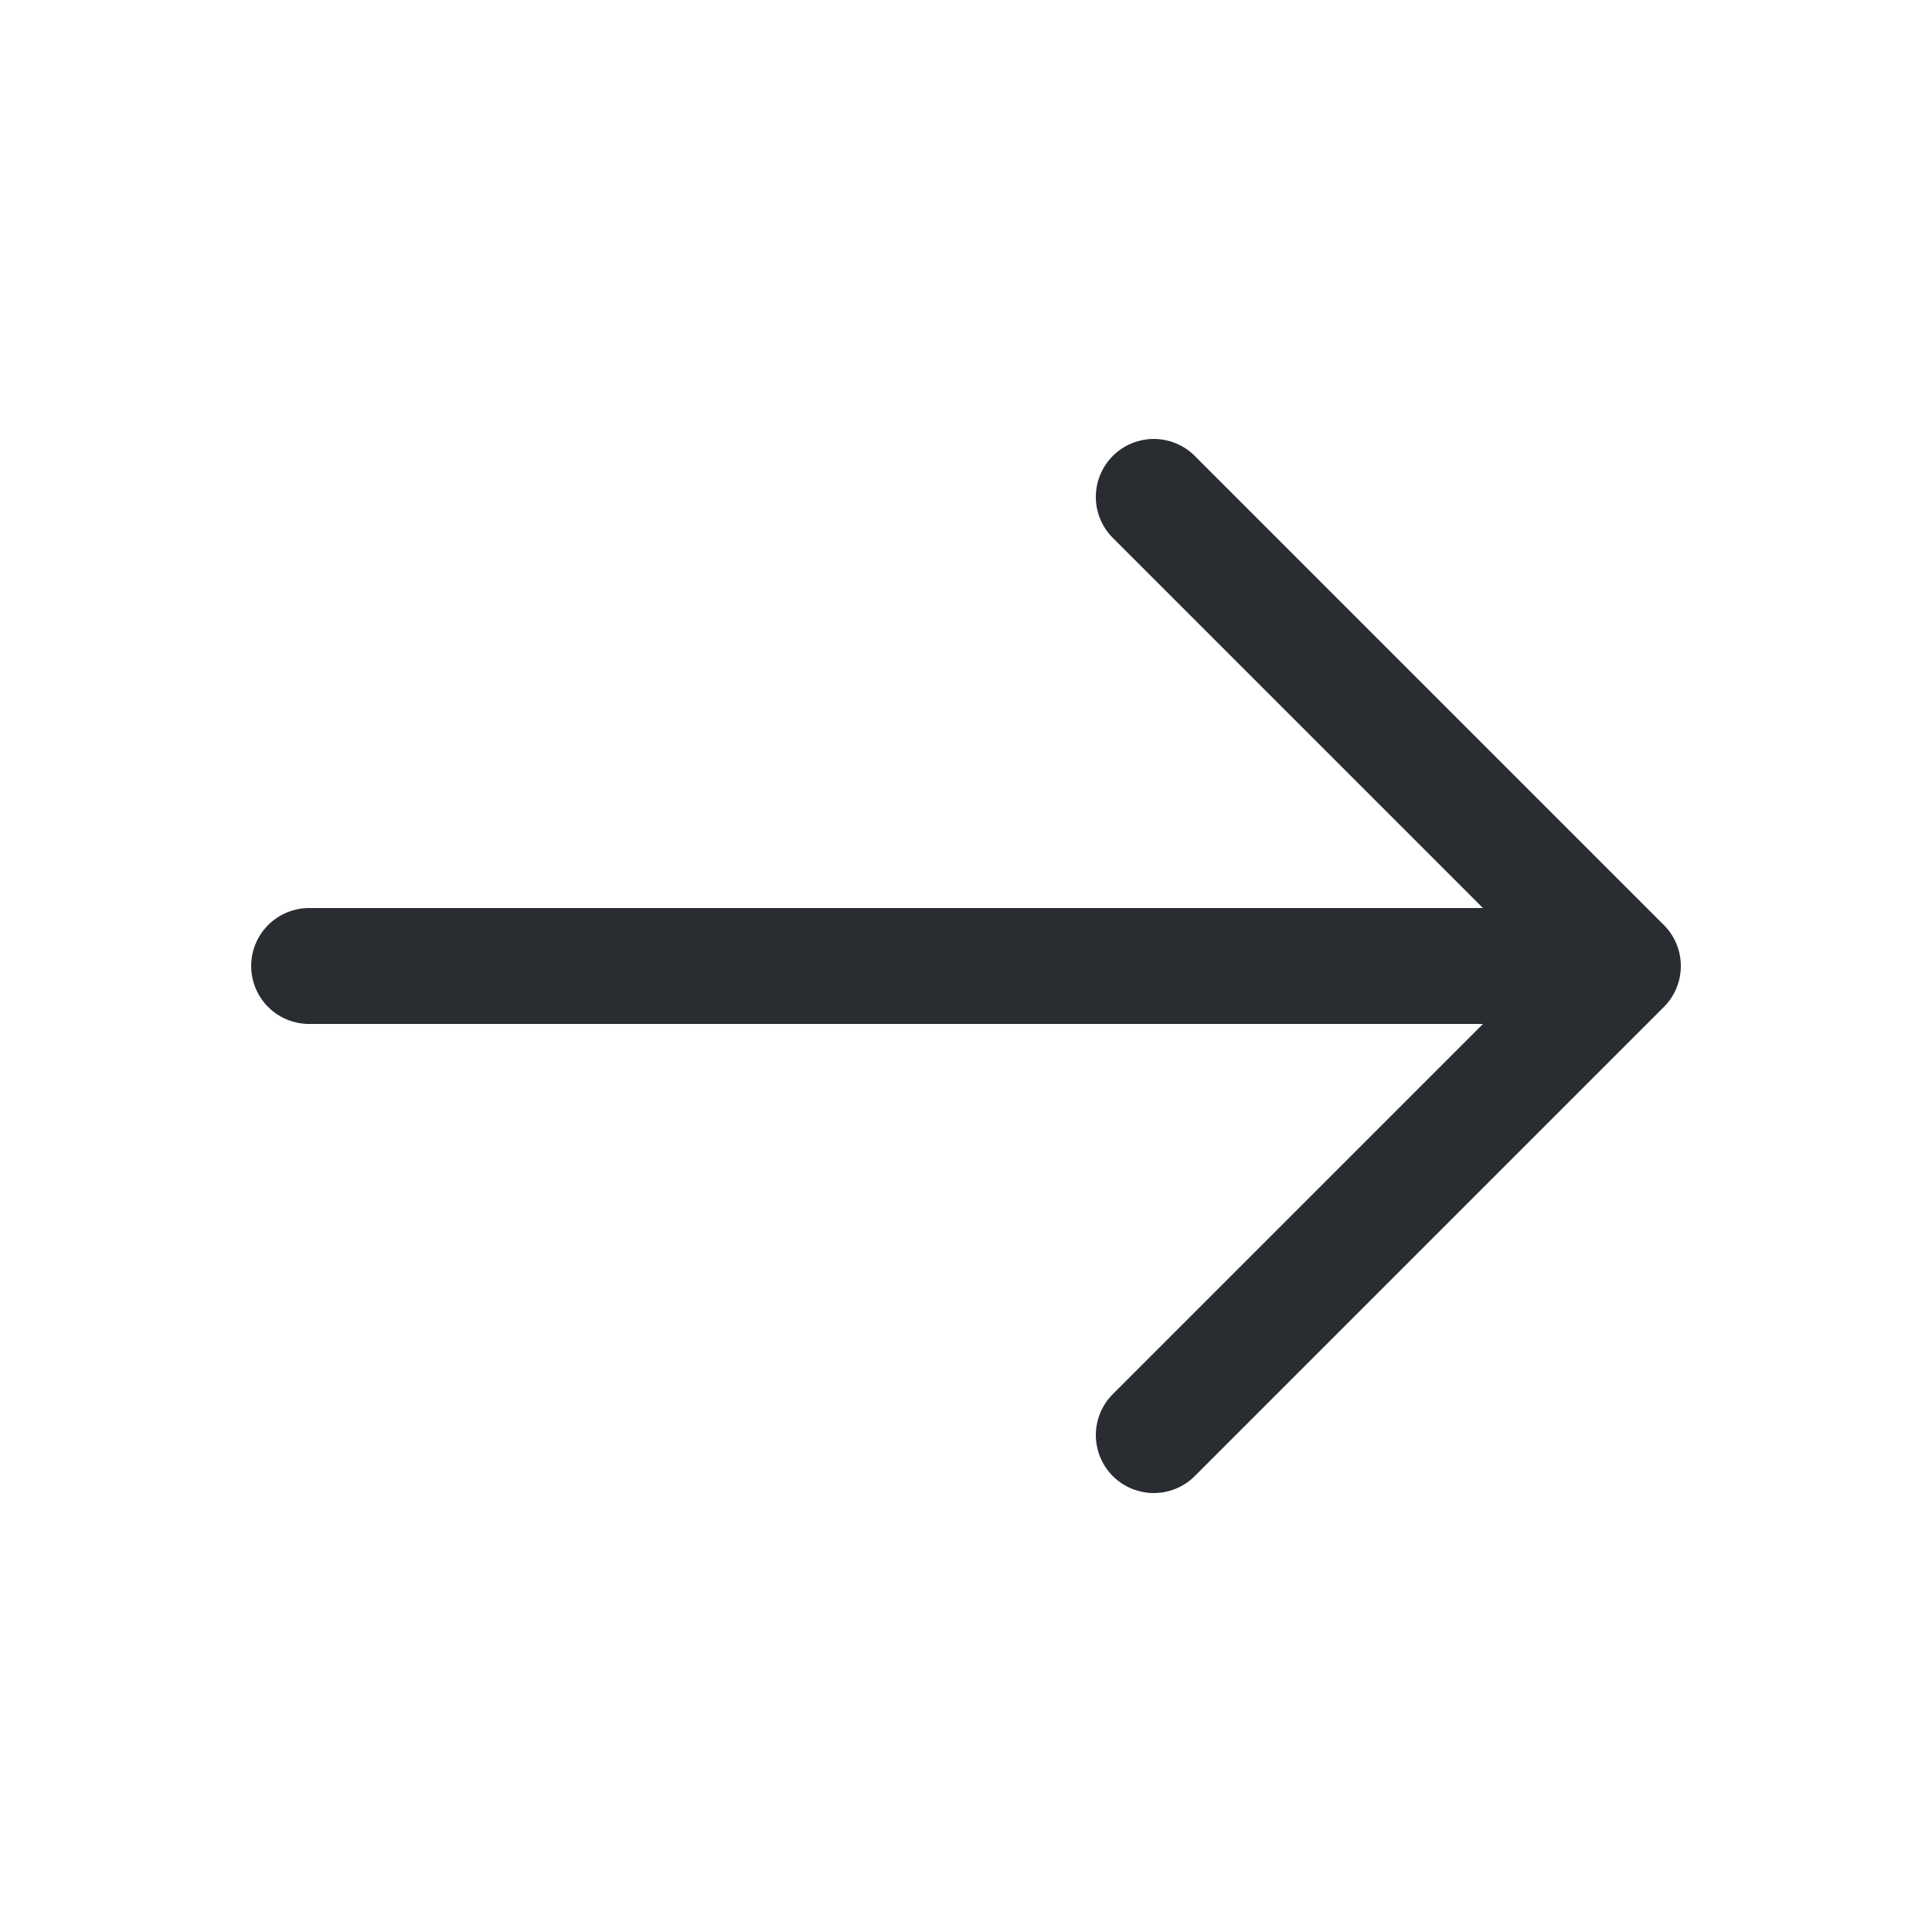 <svg width="25" height="25" viewBox="0 0 25 25" fill="none" xmlns="http://www.w3.org/2000/svg">
<path d="M14.93 18.57L21 12.5L14.93 6.43" stroke="#292D32" stroke-width="1.5" stroke-miterlimit="10" stroke-linecap="round" stroke-linejoin="round"/>
<path d="M4 12.5L20.83 12.5" stroke="#292D32" stroke-width="1.5" stroke-miterlimit="10" stroke-linecap="round" stroke-linejoin="round"/>
</svg>
